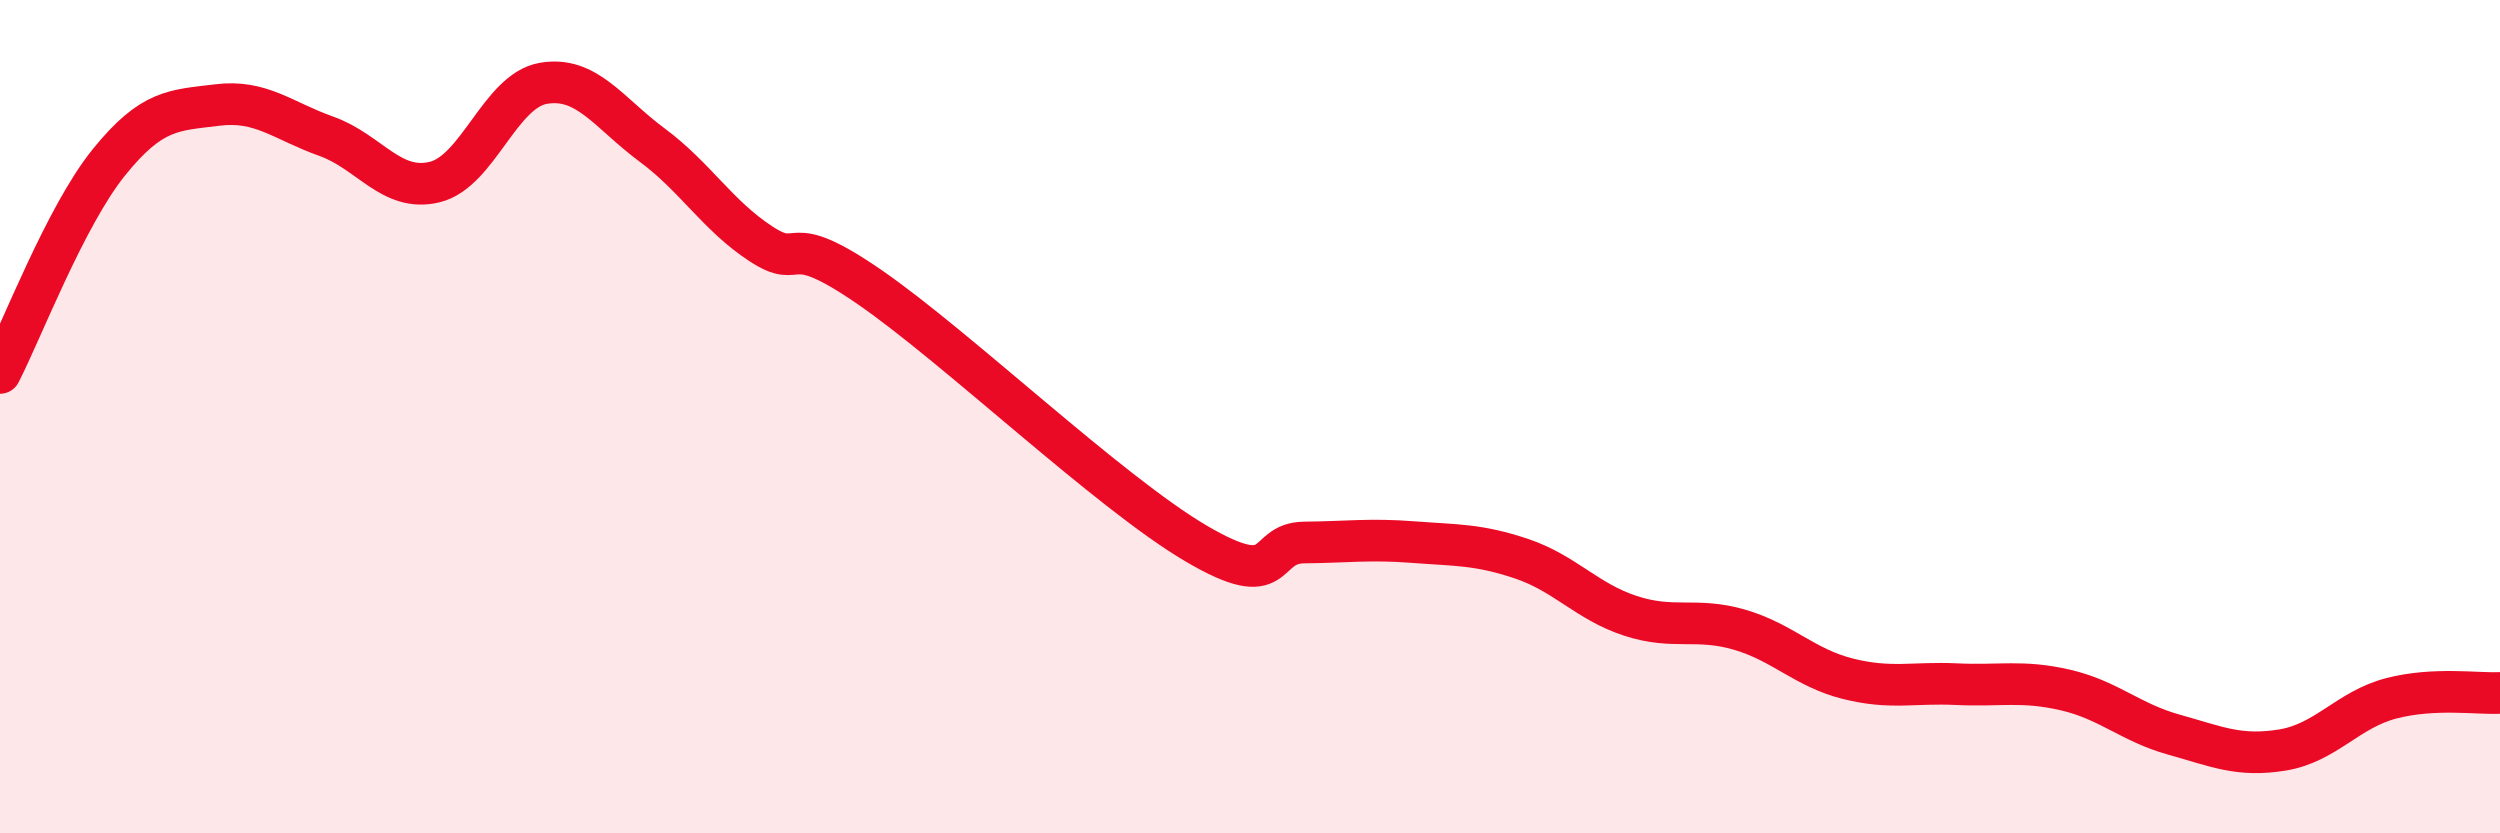 
    <svg width="60" height="20" viewBox="0 0 60 20" xmlns="http://www.w3.org/2000/svg">
      <path
        d="M 0,8.95 C 0.52,7.94 1.57,5.19 2.61,3.9 C 3.65,2.61 4.18,2.65 5.22,2.52 C 6.26,2.39 6.79,2.9 7.83,3.27 C 8.87,3.64 9.39,4.62 10.43,4.37 C 11.47,4.12 12,2.18 13.04,2 C 14.08,1.82 14.61,2.71 15.65,3.48 C 16.69,4.25 17.22,5.17 18.26,5.85 C 19.3,6.53 18.78,5.45 20.87,6.89 C 22.96,8.33 26.61,11.81 28.7,13.04 C 30.79,14.27 30.26,13.03 31.3,13.02 C 32.34,13.01 32.87,12.93 33.91,13.01 C 34.95,13.09 35.48,13.06 36.52,13.41 C 37.56,13.76 38.09,14.44 39.13,14.78 C 40.17,15.12 40.7,14.81 41.74,15.11 C 42.78,15.41 43.31,16.03 44.35,16.29 C 45.39,16.55 45.92,16.37 46.96,16.42 C 48,16.47 48.53,16.32 49.57,16.56 C 50.61,16.8 51.13,17.34 52.17,17.63 C 53.21,17.92 53.74,18.17 54.78,18 C 55.82,17.83 56.35,17.03 57.39,16.76 C 58.43,16.49 59.48,16.66 60,16.63L60 20L0 20Z"
        fill="#EB0A25"
        opacity="0.1"
        stroke-linecap="round"
        stroke-linejoin="round"
      />
      <path
        d="M 0,8.95 C 0.52,7.94 1.57,5.19 2.61,3.9 C 3.65,2.61 4.18,2.65 5.22,2.52 C 6.26,2.39 6.79,2.9 7.83,3.27 C 8.87,3.64 9.39,4.62 10.43,4.37 C 11.47,4.12 12,2.18 13.04,2 C 14.08,1.82 14.61,2.71 15.65,3.48 C 16.69,4.25 17.22,5.17 18.26,5.85 C 19.3,6.53 18.78,5.45 20.87,6.89 C 22.96,8.33 26.61,11.81 28.7,13.04 C 30.79,14.27 30.26,13.03 31.3,13.02 C 32.34,13.01 32.87,12.93 33.91,13.01 C 34.95,13.09 35.48,13.06 36.52,13.41 C 37.56,13.76 38.09,14.44 39.13,14.78 C 40.17,15.12 40.7,14.81 41.74,15.11 C 42.78,15.41 43.31,16.03 44.35,16.29 C 45.39,16.55 45.92,16.37 46.96,16.42 C 48,16.47 48.53,16.32 49.57,16.56 C 50.61,16.8 51.13,17.34 52.17,17.63 C 53.21,17.92 53.74,18.17 54.78,18 C 55.82,17.83 56.35,17.03 57.39,16.76 C 58.43,16.49 59.48,16.66 60,16.63"
        stroke="#EB0A25"
        stroke-width="1"
        fill="none"
        stroke-linecap="round"
        stroke-linejoin="round"
      />
    </svg>
  